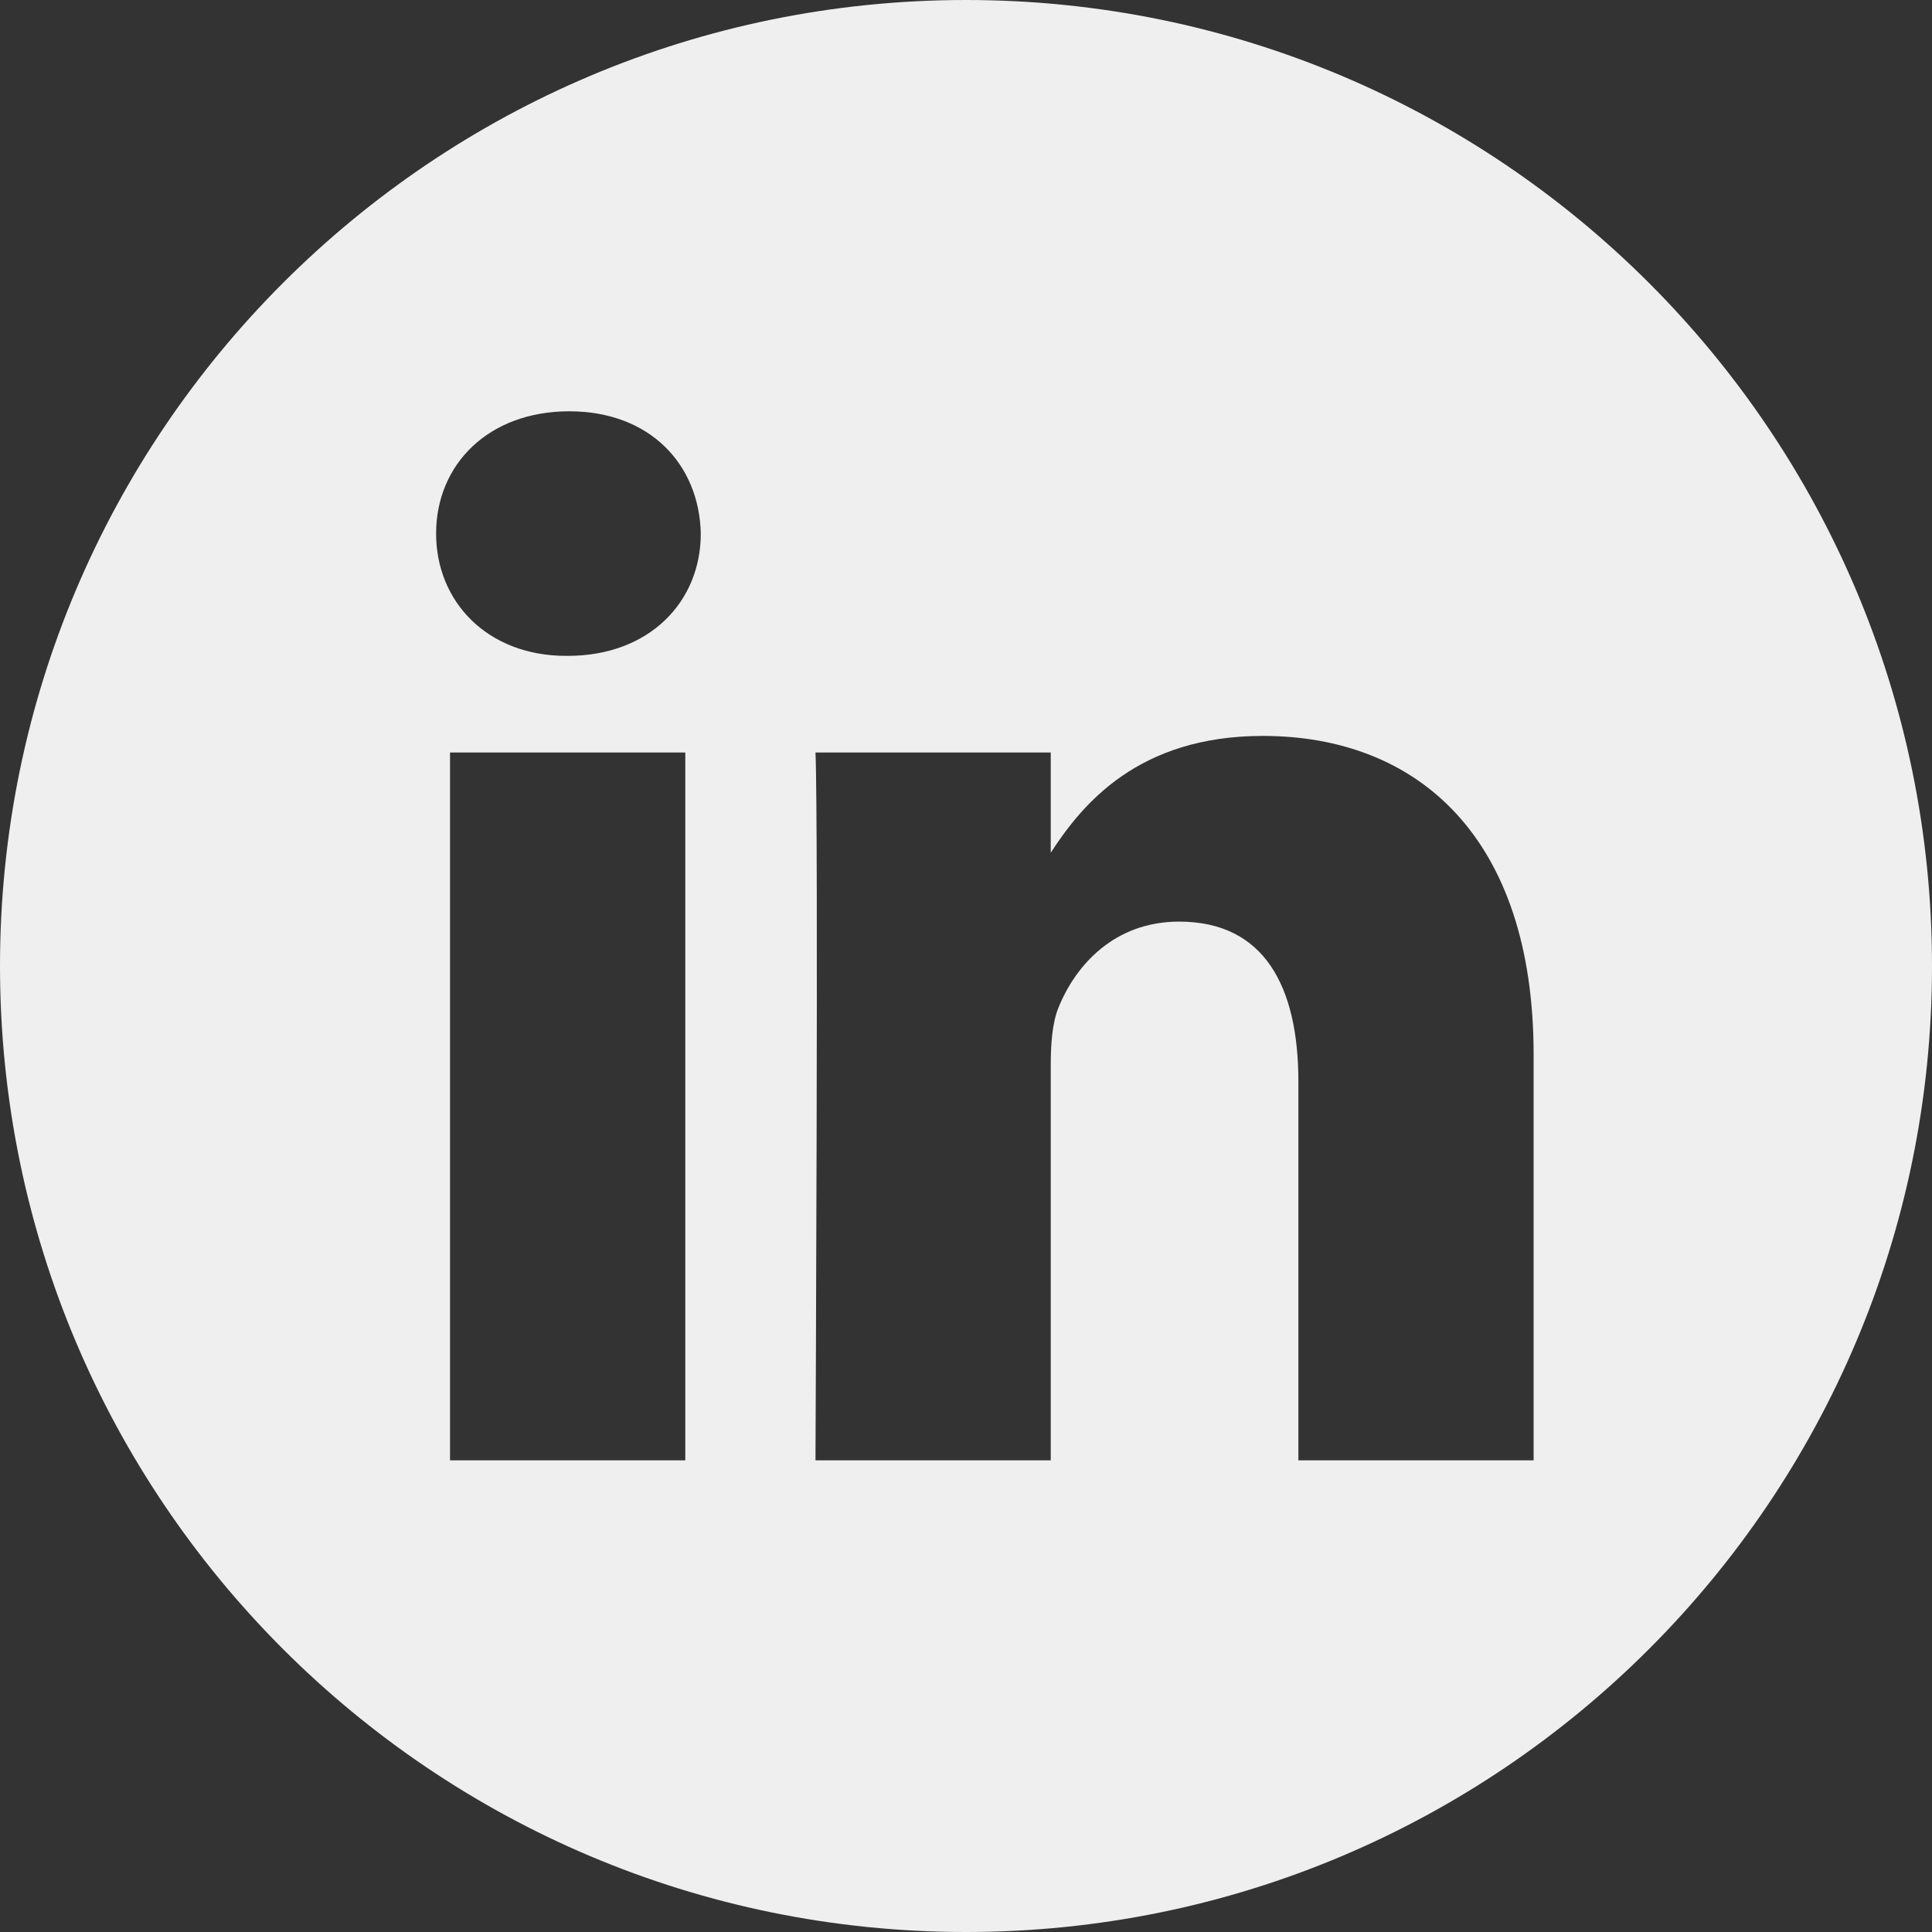 <svg width="44" height="44" viewBox="0 0 44 44" fill="none" xmlns="http://www.w3.org/2000/svg">
<rect x="0" y="0" width="44" height="44" fill="#333333" stroke="none"/>
<path d="M22 0C9.852 0 0 9.852 0 22C0 34.148 9.852 44 22 44C34.148 44 44 34.148 44 22C44 9.852 34.148 0 22 0ZM15.607 33.258H10.249V17.138H15.607V33.258ZM12.928 14.937H12.893C11.095 14.937 9.932 13.699 9.932 12.152C9.932 10.571 11.131 9.367 12.964 9.367C14.797 9.367 15.925 10.571 15.96 12.152C15.96 13.699 14.797 14.937 12.928 14.937ZM34.927 33.258H29.57V24.634C29.57 22.467 28.794 20.989 26.855 20.989C25.375 20.989 24.494 21.986 24.106 22.948C23.965 23.293 23.93 23.774 23.93 24.256V33.258H18.572C18.572 33.258 18.642 18.651 18.572 17.138H23.93V19.421C24.642 18.322 25.916 16.76 28.759 16.76C32.284 16.76 34.927 19.064 34.927 24.015V33.258Z" fill="#EFEFEF"/>
</svg>
